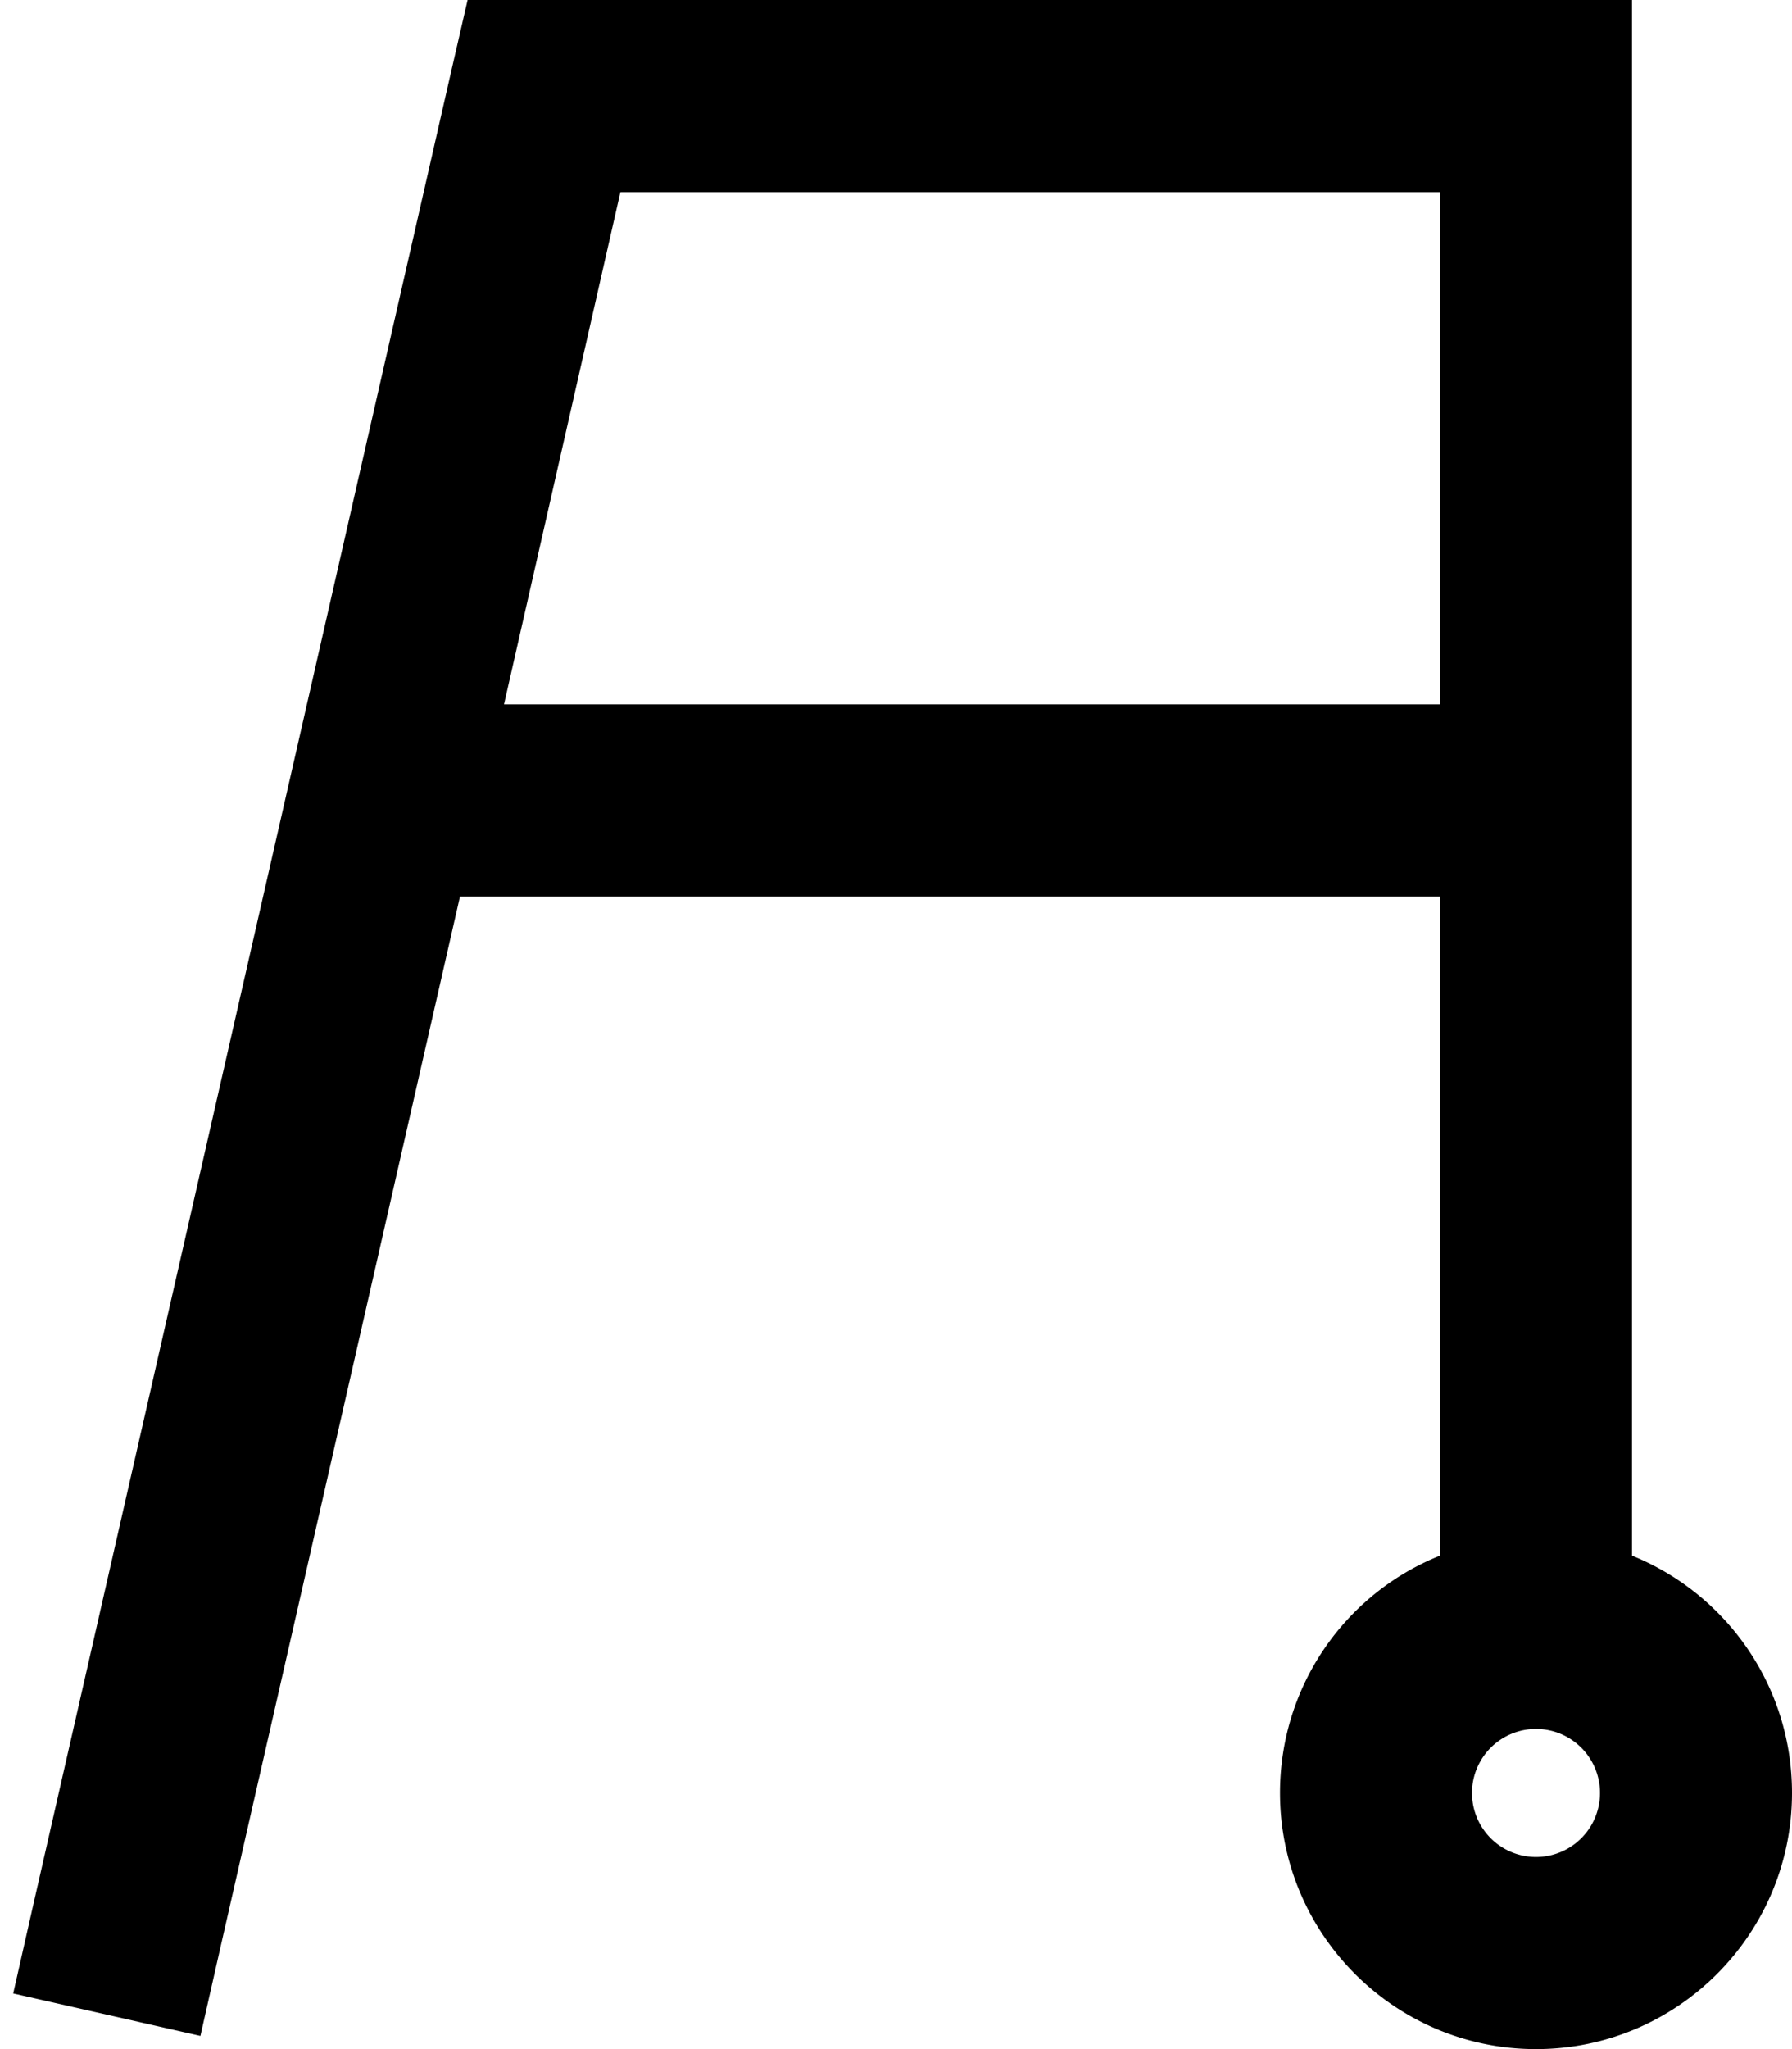 <svg xmlns="http://www.w3.org/2000/svg" viewBox="0 0 448 512"><!--! Font Awesome Pro 6.7.2 by @fontawesome - https://fontawesome.com License - https://fontawesome.com/license (Commercial License) Copyright 2024 Fonticons, Inc. --><path d="M116.9 0L136 0 384 0l24 0 0 24 0 364.7c23.5 9.5 40 32.5 40 59.3c0 35.3-28.7 64-64 64s-64-28.7-64-64c0-26.9 16.5-49.9 40-59.3L360 224l-245 0L55.4 485.3l-5.3 23.4L3.3 498.1l5.3-23.4 104-456L116.9 0zM126 176l234 0 0-128L155.1 48 126 176zM384 464a16 16 0 1 0 0-32 16 16 0 1 0 0 32z"/></svg>